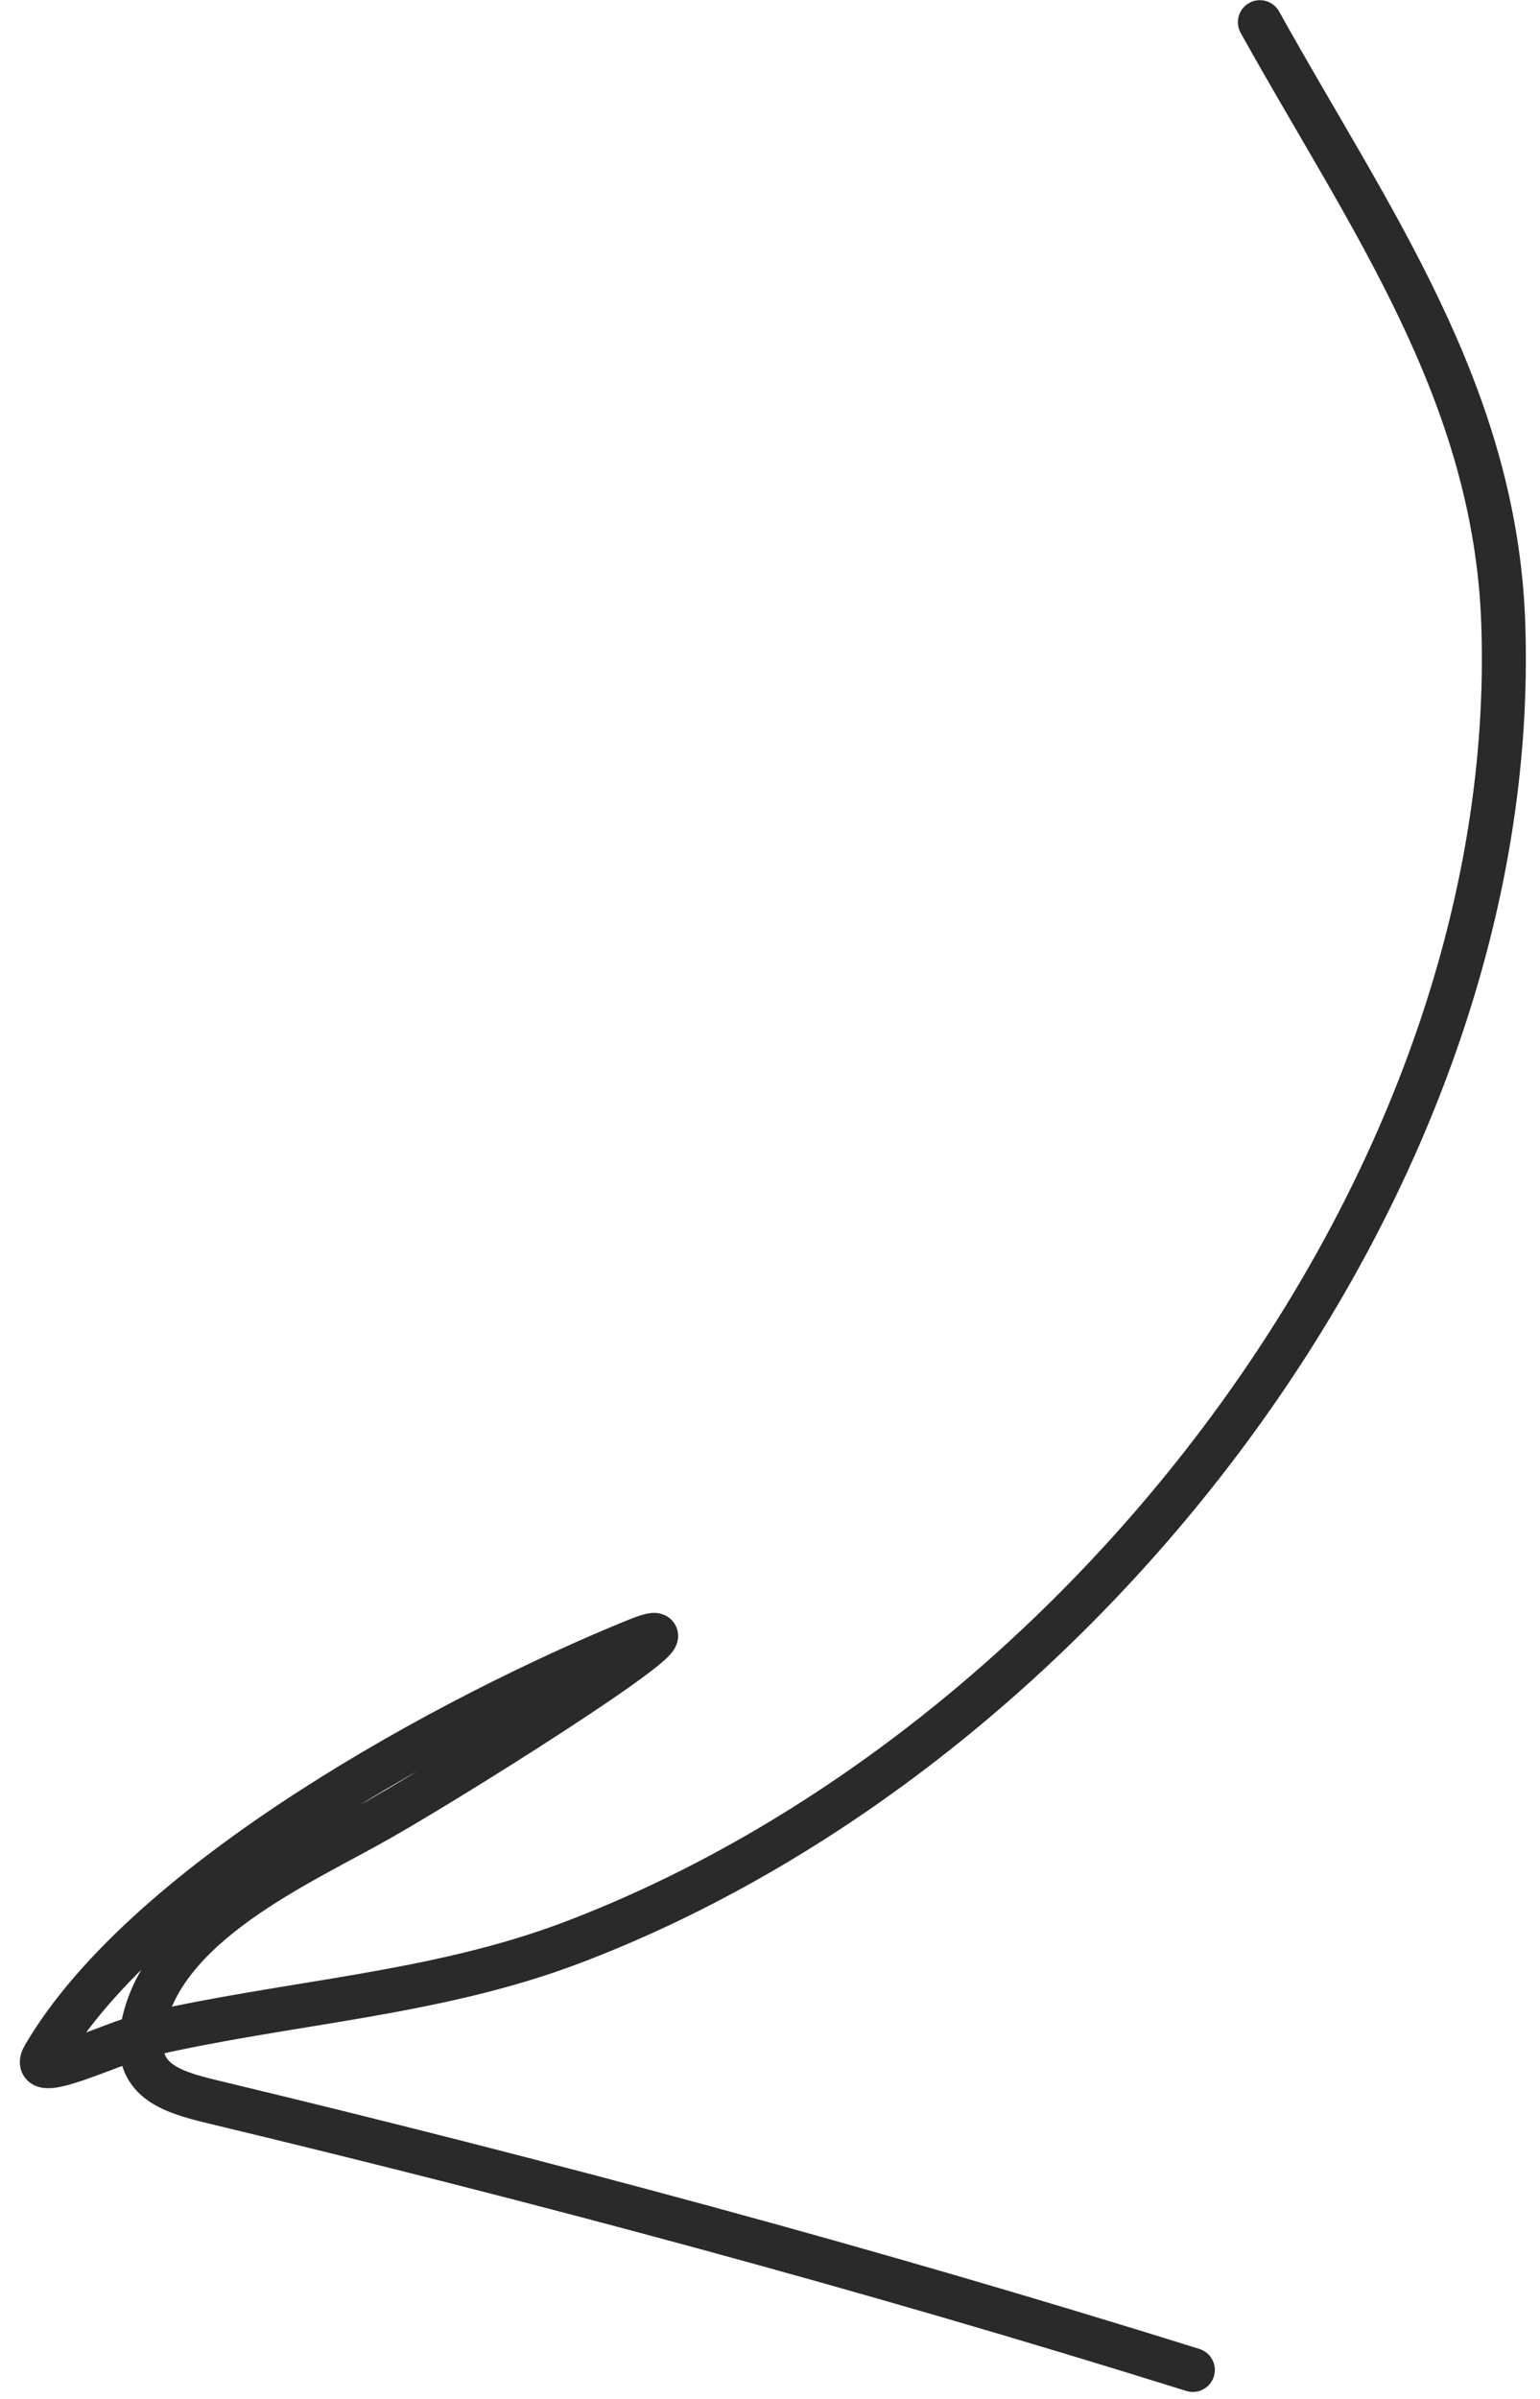 <?xml version="1.0" encoding="UTF-8"?> <svg xmlns="http://www.w3.org/2000/svg" width="70" height="109" viewBox="0 0 70 109" fill="none"><path d="M57.268 1.008C62.163 9.82 67.966 17.764 68.33 28.326C69.205 53.701 49.158 79.489 25.998 88.268C19.755 90.635 13.134 90.959 6.695 92.445C5.142 92.803 1.202 94.778 2.01 93.404C6.716 85.406 20.579 77.933 28.877 74.552C33.232 72.778 21.392 80.294 17.306 82.624C13.66 84.703 7.267 87.432 6.469 92.219C6.093 94.479 7.654 95.018 9.63 95.493C24.716 99.113 39.42 103.059 54.22 107.684" stroke="#2A2A2A" stroke-width="2" stroke-linecap="round"></path></svg> 